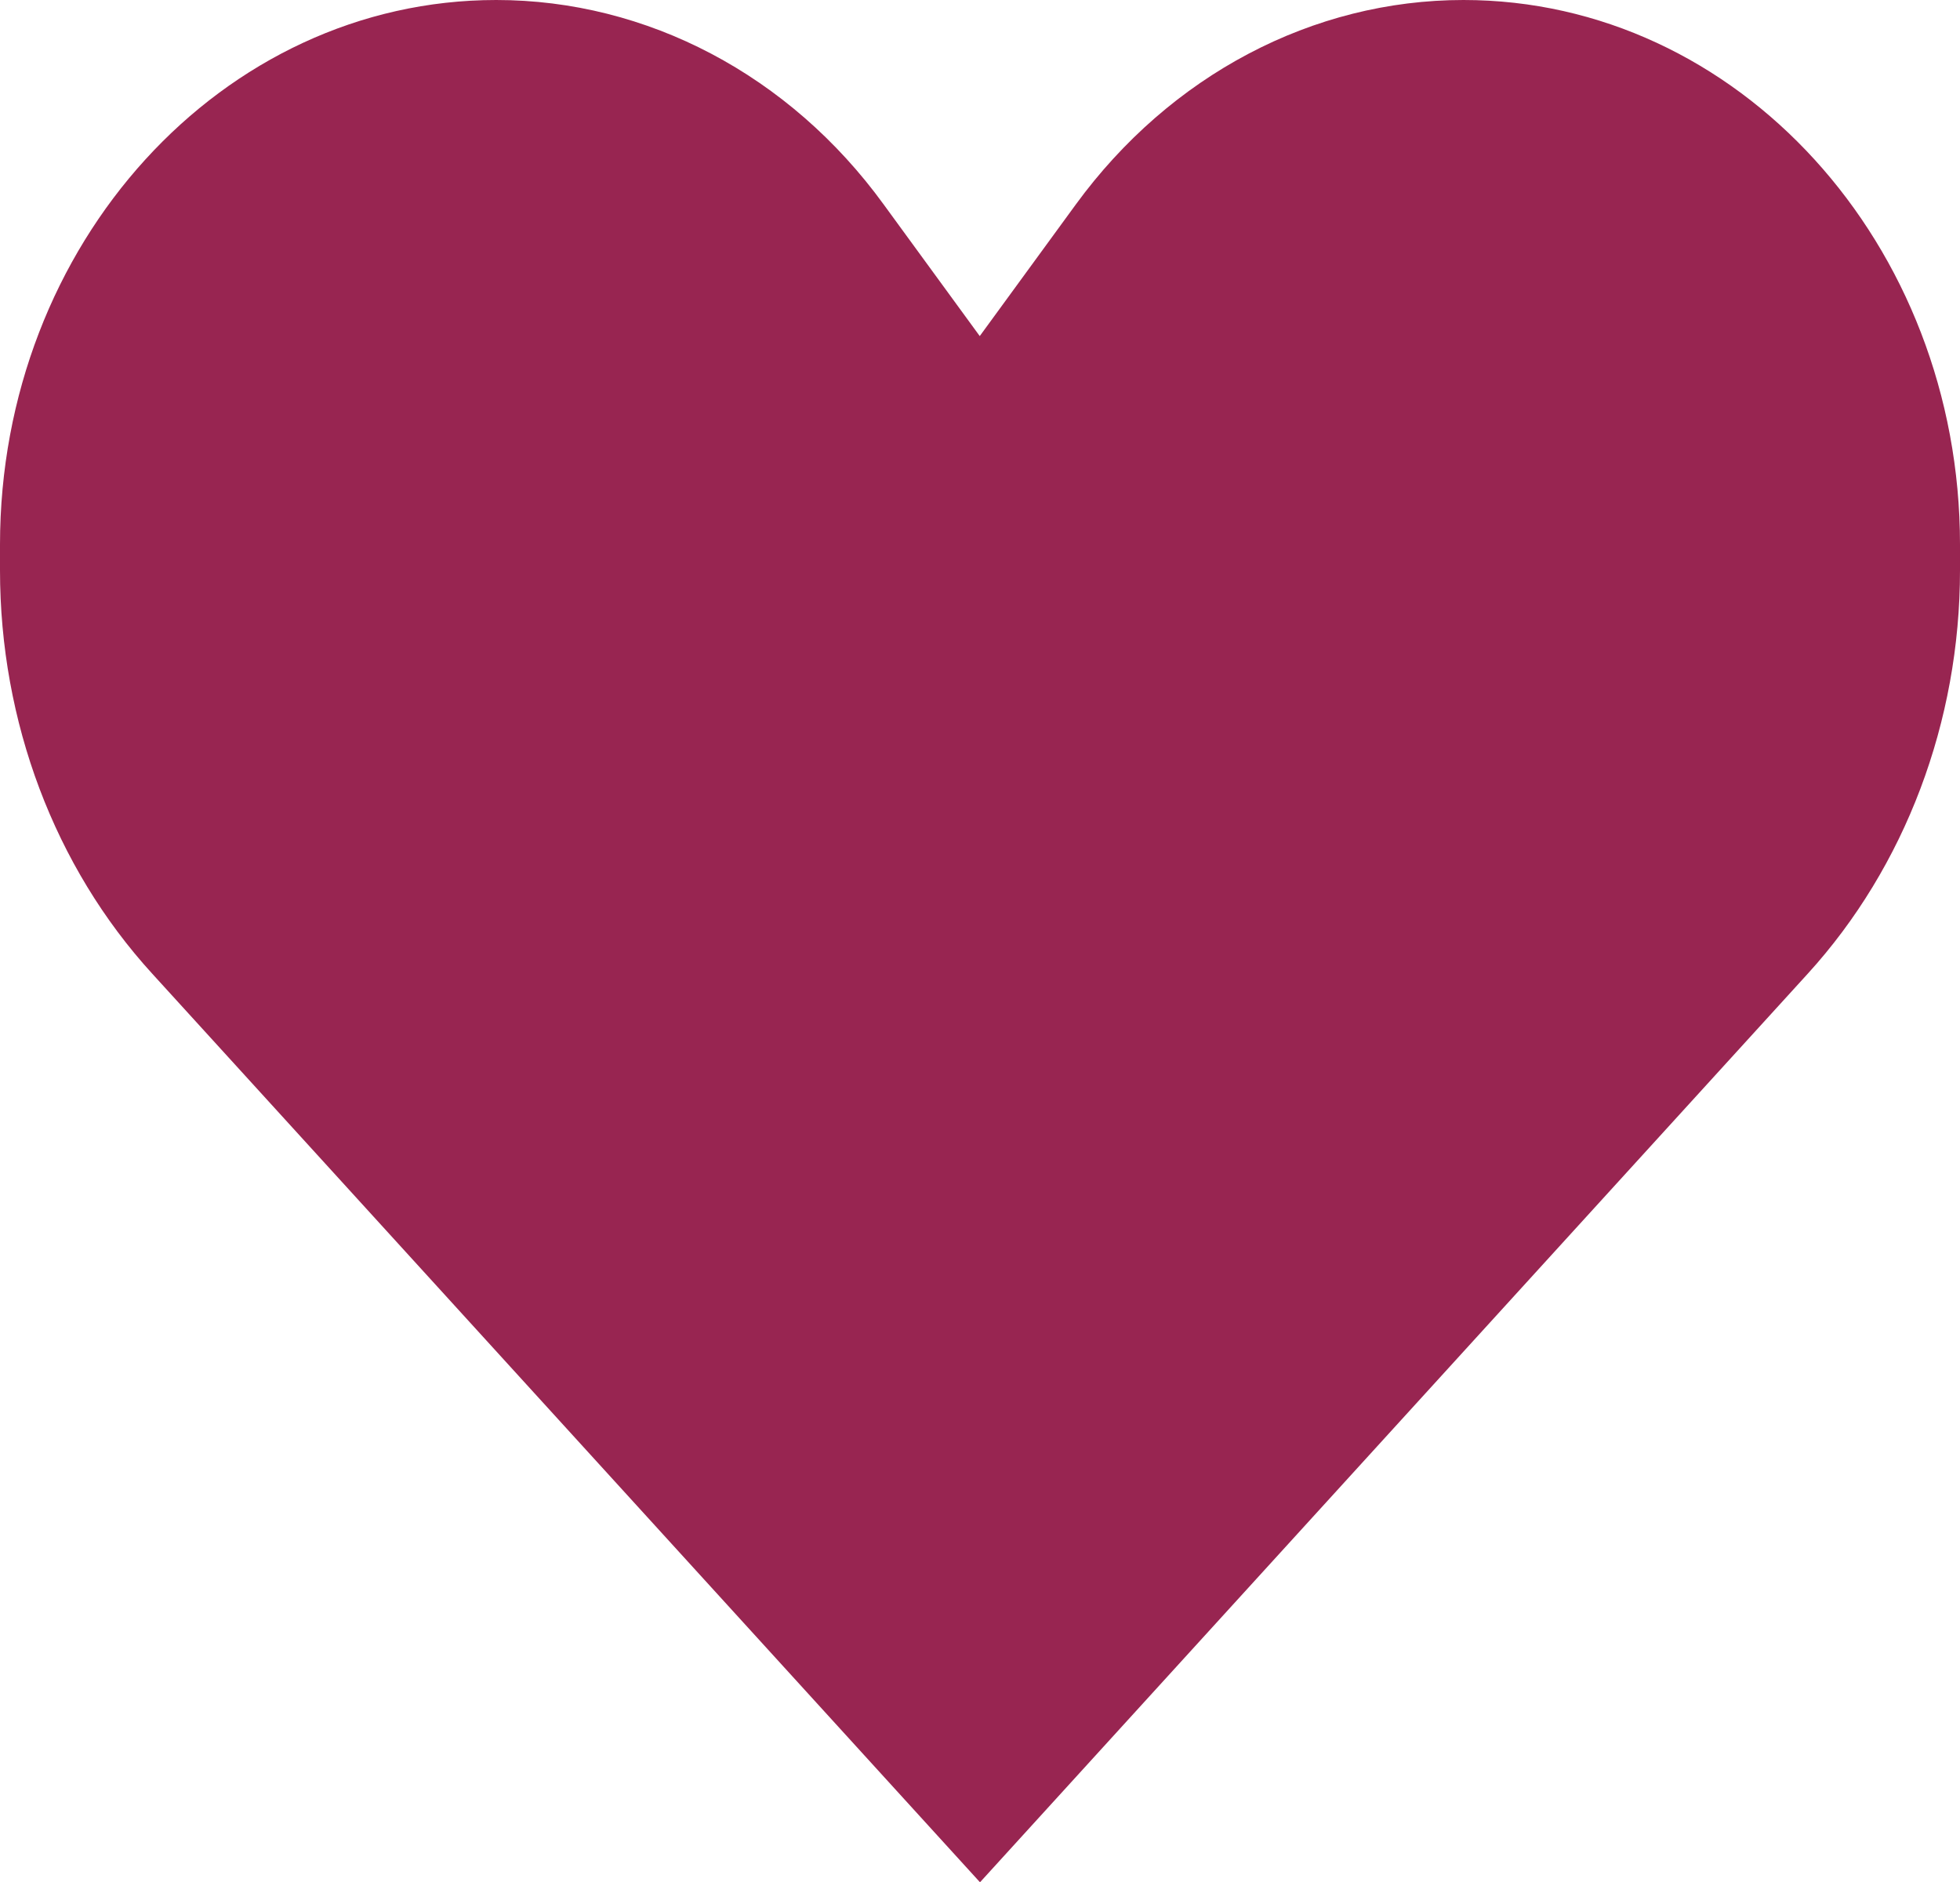 <?xml version="1.0" encoding="UTF-8"?>
<svg xmlns="http://www.w3.org/2000/svg" version="1.1" viewBox="0 0 782.8 751.6">
  <defs>
    <style>
      .cls-1 {
        fill: #982551;
      }
    </style>
  </defs>
  <g>
    <g id="Calque_1">
      <path class="cls-1" d="M584.5,0c-60.2,0-117.1,30-154.8,81.6l-38.4,52.6-38.4-52.6C315.4,30,258.4,0,198.2,0,88.7,0,0,97.4,0,217.5v10.2C0,288.2,21.8,346.1,60.8,388.8l330.6,362.8,330.6-362.8c38.9-42.7,60.8-100.6,60.8-161.1v-10.2C782.8,97.4,694,0,584.5,0Z"></path>
    </g>
  </g>
</svg>
